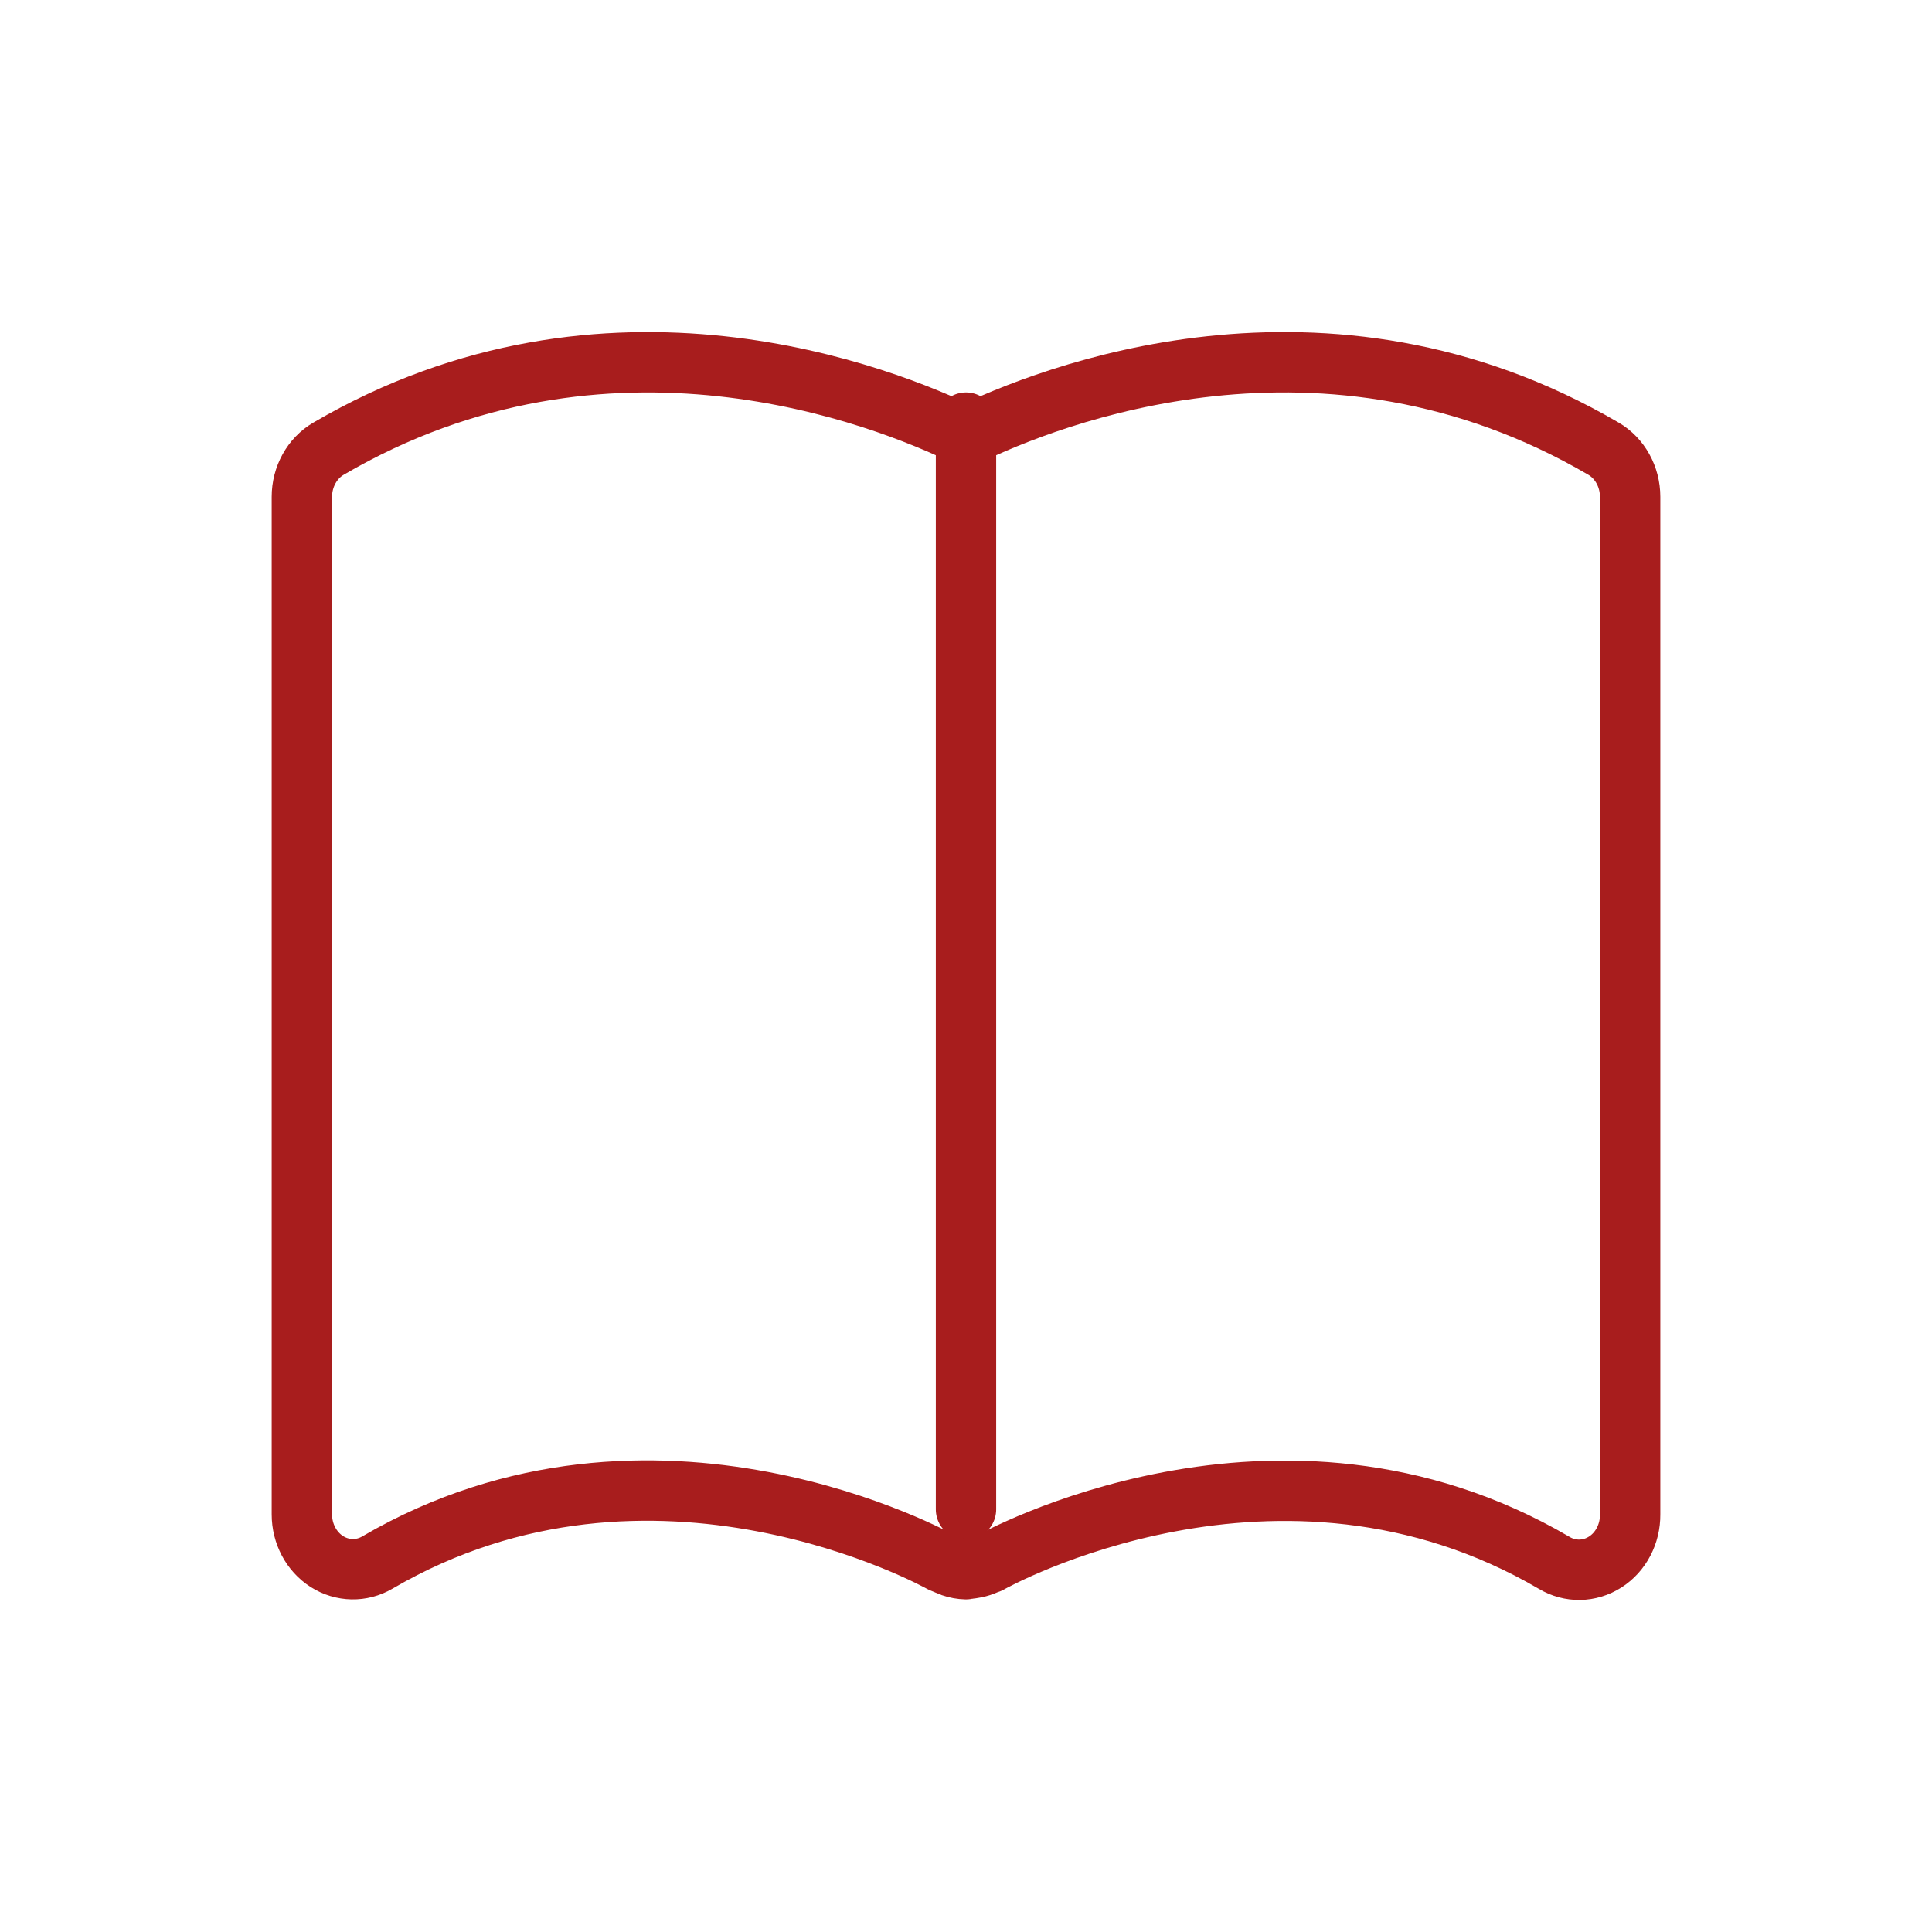 <svg width="32" height="32" viewBox="0 0 32 32" fill="none" xmlns="http://www.w3.org/2000/svg">
<path d="M16 7V25" stroke="#A81D1D" stroke-linecap="round" stroke-linejoin="round"/>
<path fill-rule="evenodd" clip-rule="evenodd" d="M26.559 7.432C21.937 4.728 17.354 6.563 16 7.222C14.646 6.563 10.062 4.729 5.441 7.432C5.169 7.591 5 7.897 5 8.229V25.083C5 25.403 5.157 25.7 5.414 25.864C5.671 26.027 5.989 26.034 6.251 25.88C10.821 23.211 15.554 25.856 15.599 25.88C15.615 25.889 15.632 25.892 15.647 25.9C15.662 25.908 15.687 25.916 15.707 25.924L15.735 25.936C15.746 25.936 15.755 25.945 15.766 25.949C15.841 25.975 15.92 25.989 16 25.991V25.991C16.017 25.991 16.033 25.985 16.05 25.984C16.067 25.983 16.092 25.977 16.114 25.974C16.174 25.965 16.233 25.95 16.289 25.928C16.314 25.918 16.337 25.908 16.36 25.896V25.896C16.371 25.89 16.382 25.896 16.393 25.886C16.441 25.859 21.178 23.212 25.743 25.886C26.006 26.043 26.327 26.038 26.587 25.872C26.846 25.707 27.003 25.406 27 25.083V8.229C27 7.897 26.831 7.591 26.559 7.432Z" stroke="#A81D1D" stroke-linecap="round" stroke-linejoin="round"/>
</svg>
